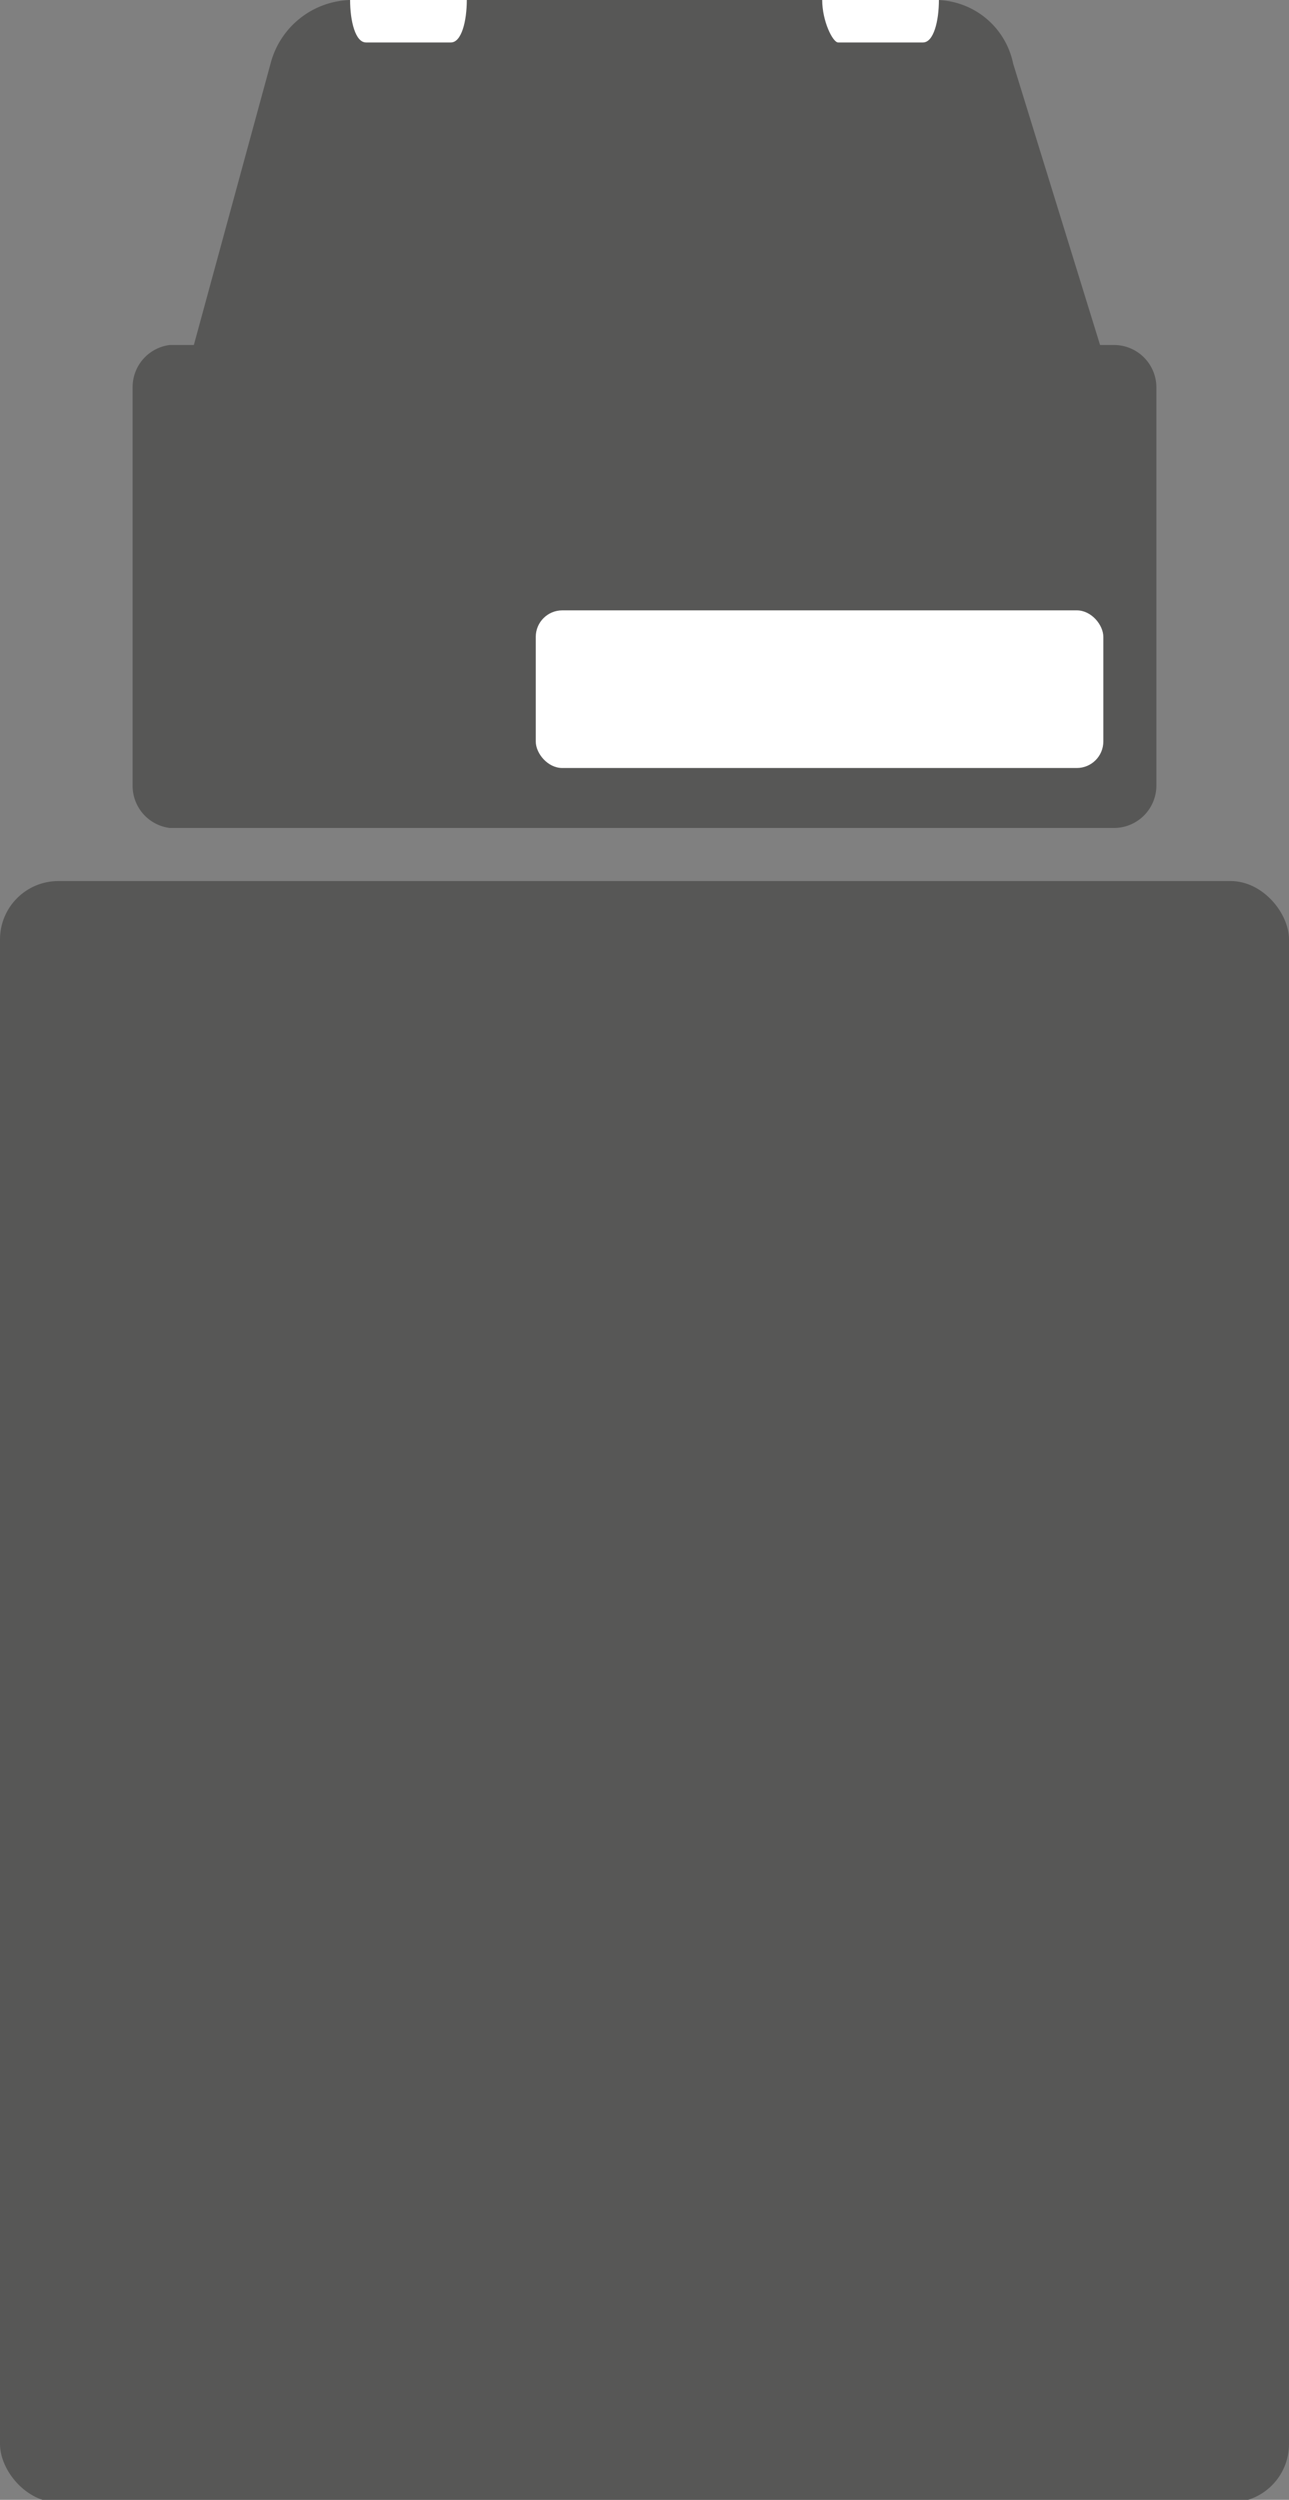 <svg xmlns="http://www.w3.org/2000/svg" viewBox="0 0 24.3 47.1">
  <rect x="0" y="0" width="24.3" height="47.1" fill="#808080" stroke="none"/>
  <g>
    <g>
      <path d="M20.8,6.7,19.1,1.2A1.5,1.5,0,0,0,17.6,0H6.6A1.6,1.6,0,0,0,5.1,1.2L3.6,6.7Z" fill="#575756"/>
      <path d="M21,6.5H3.2a.8.8,0,0,0-.7.8v7.5a.8.8,0,0,0,.7.8H21a.8.8,0,0,0,.8-.8V7.3a.8.8,0,0,0-.8-.8" fill="#575756"/>
      <path d="M8.8,0h0c0,.4-.1.8-.3.8H6.9C6.7.8,6.6.4,6.6,0h0" fill="#fff"/>
      <path d="M17.7,0h0c0,.4-.1.8-.3.8H15.8c-.1,0-.3-.4-.3-.8h0" fill="#fff"/>
    </g>
    <rect y="16.6" width="24.3" height="30.55" rx="1.1" fill="#575756"/>
    <rect x="10.1" y="11.5" width="10.7" height="2.97" rx="0.5" fill="#fff"/>
  </g>
</svg>
